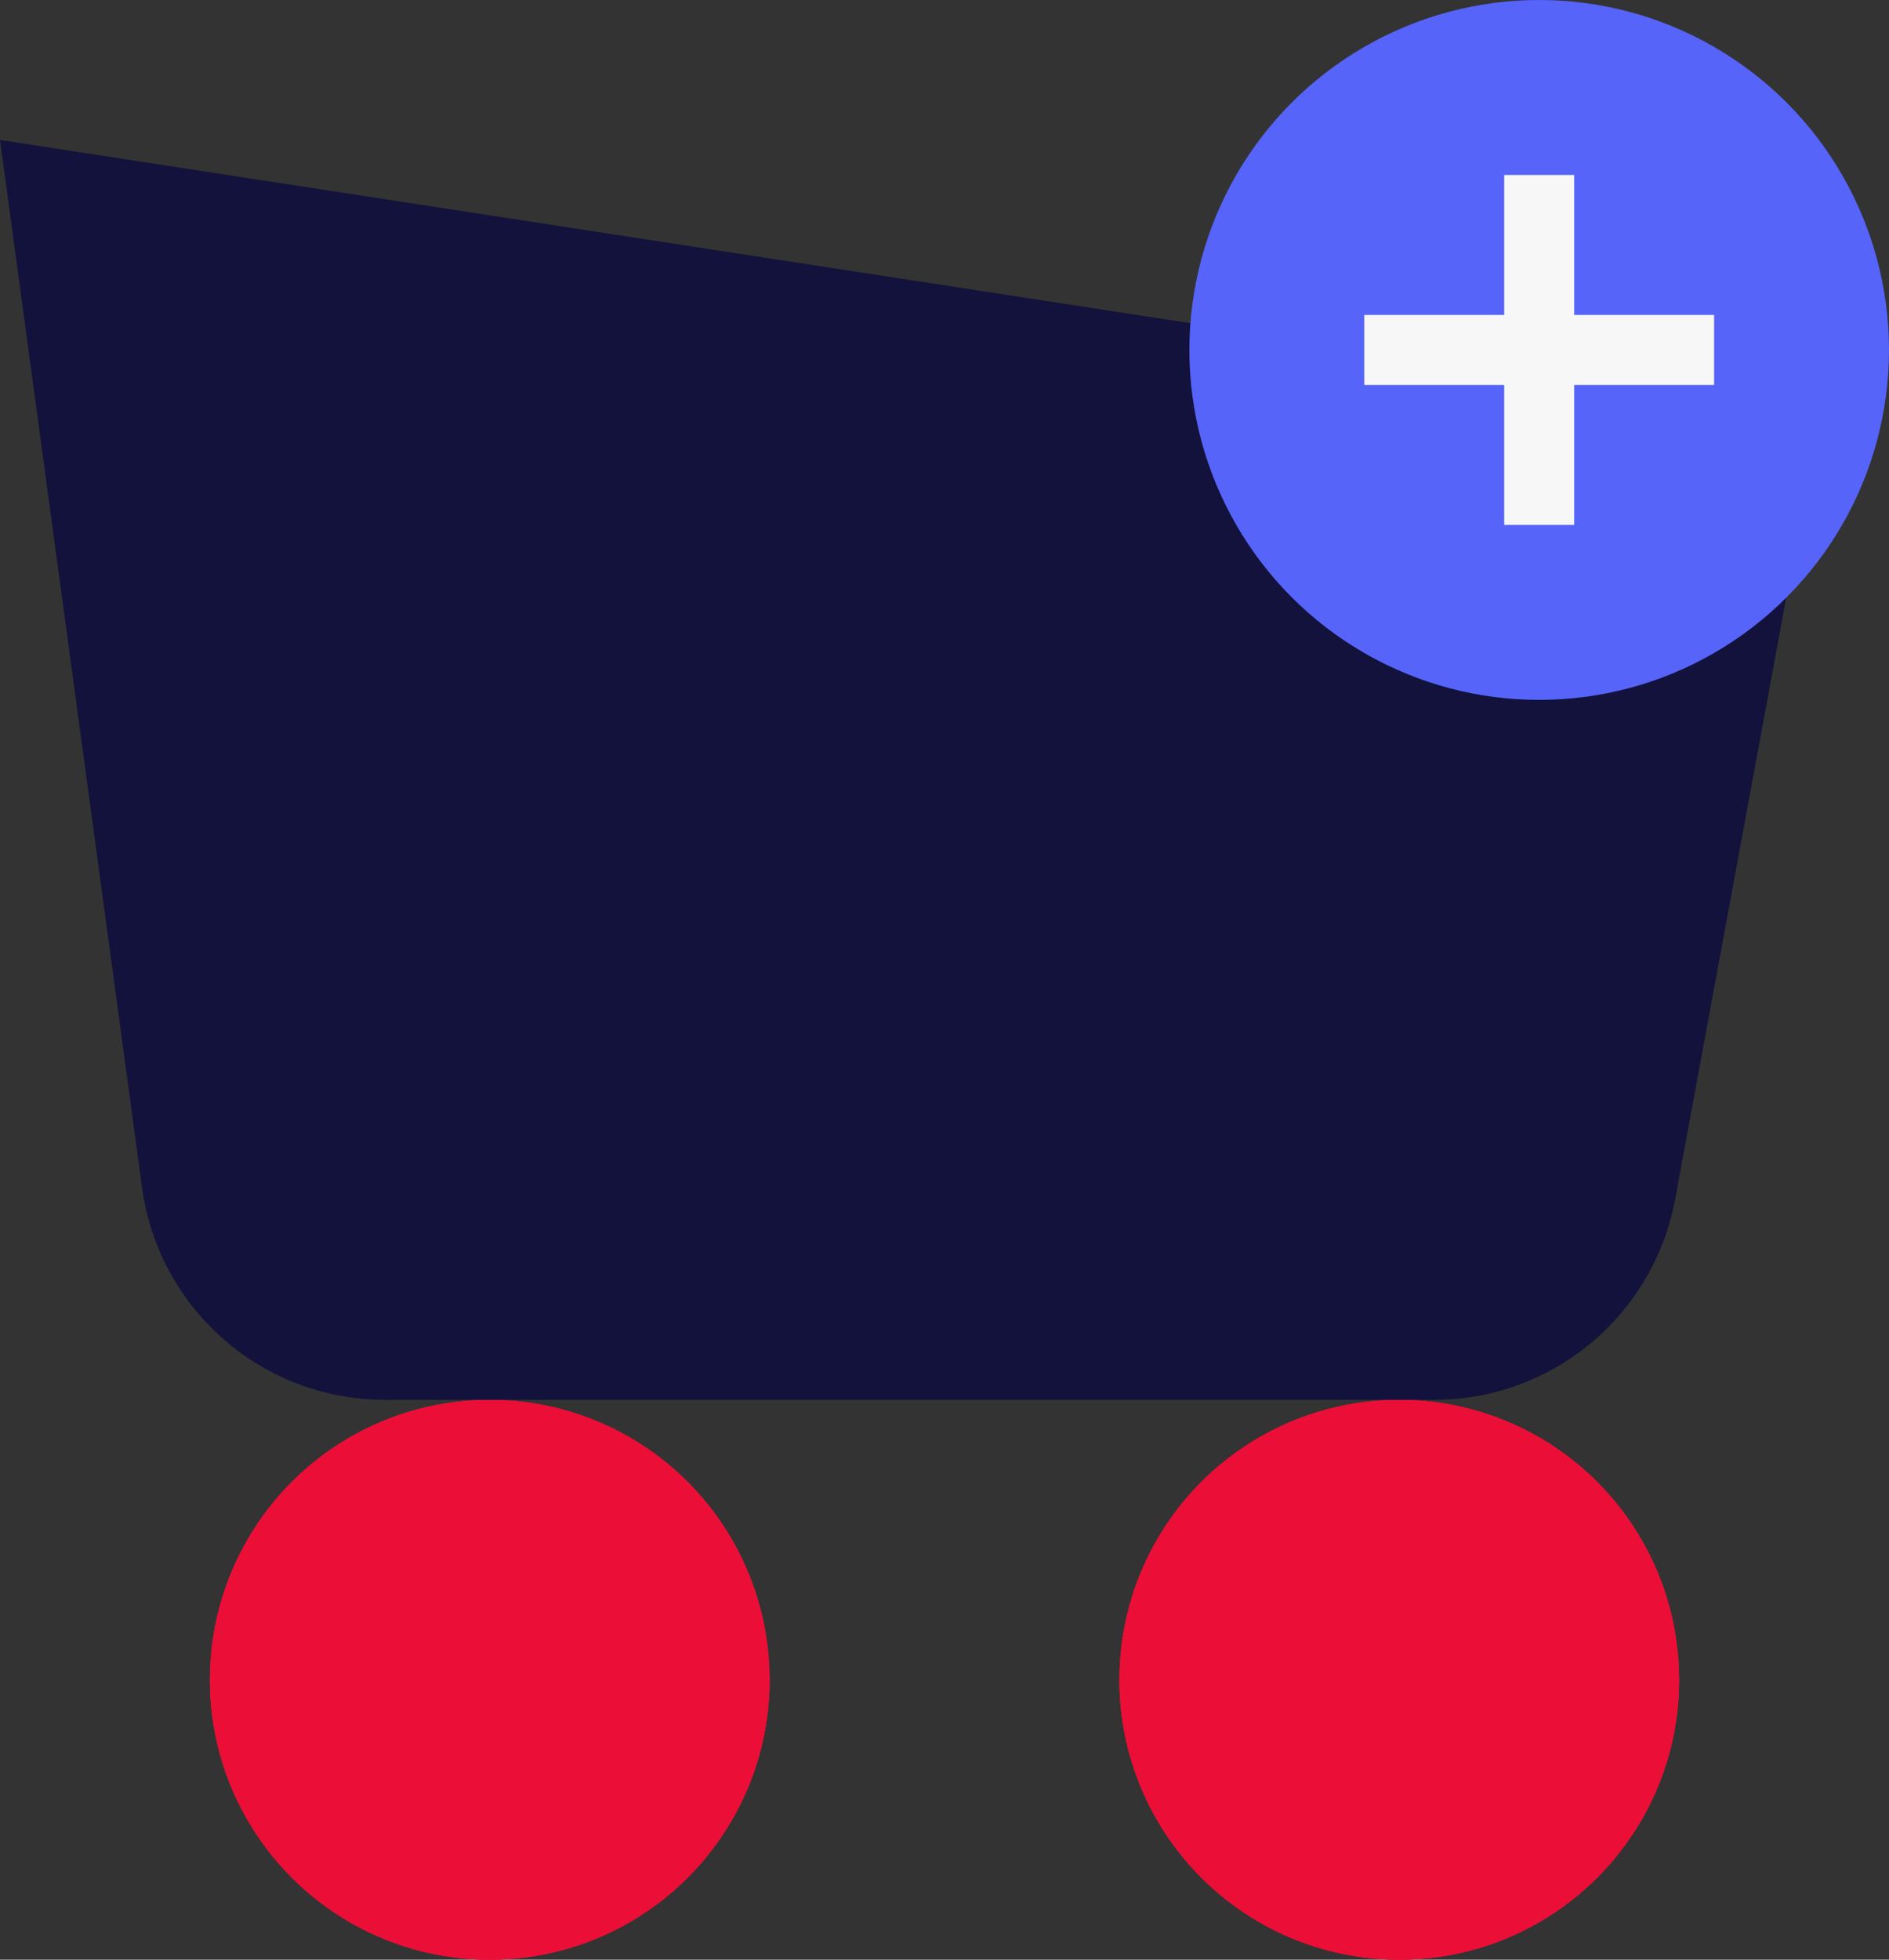 <?xml version="1.0" encoding="UTF-8"?>
<svg id="Layer_2" data-name="Layer 2" xmlns="http://www.w3.org/2000/svg" viewBox="0 0 108 112">
  <rect x="0" y="0" width="108" height="112" fill="#333333" stroke="none"/>
  <defs>
    <style>
      .cls-1 {
        fill: #12123c;
      }

      .cls-2 {
        fill: #f7f7f7;
      }

      .cls-3 {
        fill: #eb0e37;
      }

      .cls-4 {
        fill: #5664f9;
      }
    </style>
  </defs>
  <g id="_66_display-releted-products-icon" data-name="66_display-releted-products-icon">
    <polygon class="cls-1" points="95.76 68.6 8.13 67.94 0 8 104 24 95.76 68.6"/>
    <circle class="cls-3" cx="80" cy="96" r="16"/>
    <circle class="cls-3" cx="28" cy="96" r="16"/>
    <circle class="cls-3" cx="28" cy="96" r="16"/>
    <circle class="cls-3" cx="80" cy="96" r="16"/>
    <path class="cls-3" d="M80,112c8.84,0,16-7.16,16-16h-32c0,8.84,7.16,16,16,16Z"/>
    <path class="cls-3" d="M28,112c8.84,0,16-7.16,16-16H12c0,8.84,7.16,16,16,16Z"/>
    <circle class="cls-4" cx="88" cy="20" r="20"/>
    <circle class="cls-1" cx="82" cy="66" r="14"/>
    <circle class="cls-1" cx="22" cy="66" r="14"/>
    <rect class="cls-1" x="22" y="58.87" width="60" height="21.13"/>
    <rect class="cls-2" x="86" y="10" width="4" height="20"/>
    <rect class="cls-2" x="86" y="10" width="4" height="20" transform="translate(68 108) rotate(-90)"/>
  </g>
</svg>